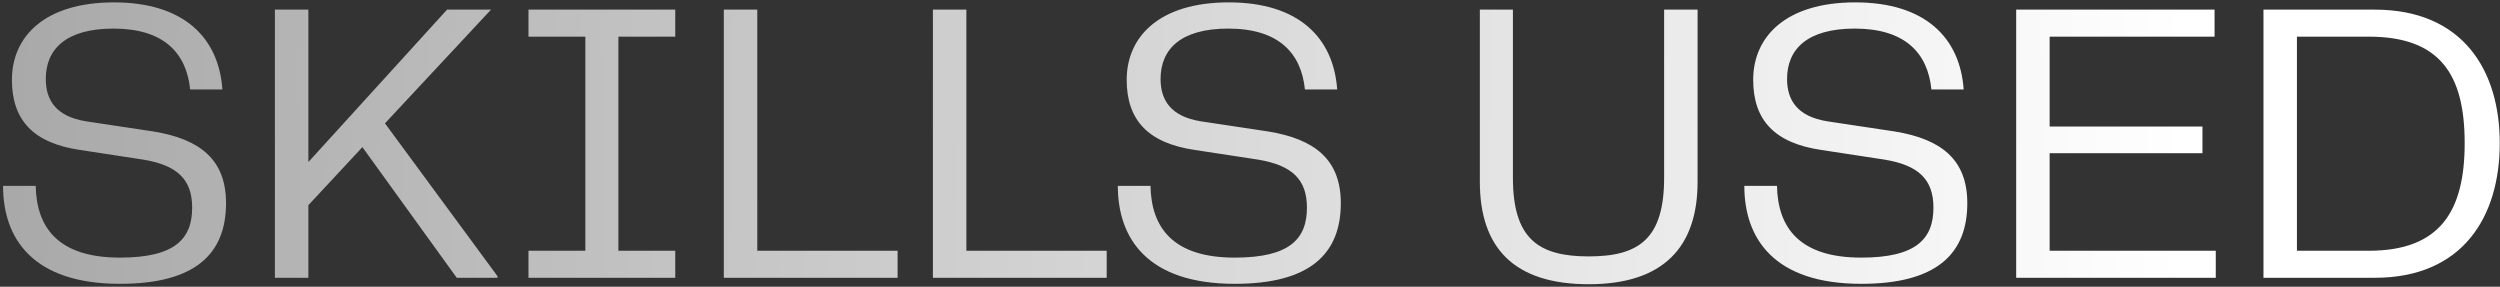 <?xml version="1.0" encoding="UTF-8"?> <svg xmlns="http://www.w3.org/2000/svg" width="279" height="32" viewBox="0 0 279 32" fill="none"><rect x="0" y="0" width="279" height="32" fill="#333333" stroke="none"/><path d="M0.34 20.74H3.985C4.075 25.375 6.46 28.75 13.39 28.75C19.555 28.75 21.445 26.635 21.445 23.17C21.445 20.02 19.78 18.445 16 17.815L8.935 16.735C3.715 15.97 1.33 13.405 1.33 8.905C1.33 4.09 4.975 0.265 12.715 0.265C20.545 0.265 24.415 4.225 24.82 9.985H21.22C20.815 5.935 18.295 3.19 12.67 3.19C7.36 3.19 5.11 5.485 5.11 8.815C5.11 11.155 6.235 13 9.61 13.54L17.08 14.665C22.39 15.52 25.225 17.86 25.225 22.675C25.225 28.39 21.715 31.675 13.39 31.675C3.67 31.675 0.34 26.635 0.34 20.74ZM54.799 1.075L42.964 13.765L55.519 30.82V31H50.974L40.444 16.42L34.414 22.9V31H30.679V1.075H34.414V18.085L49.894 1.075H54.799ZM75.359 1.075V4.09H69.014V27.985H75.359V31H58.979V27.985H65.324V4.09H58.979V1.075H75.359ZM84.512 1.075V27.985H100.172V31H80.777V1.075H84.512ZM107.847 1.075V27.985H123.507V31H104.112V1.075H107.847ZM124.749 20.74H128.394C128.484 25.375 130.869 28.75 137.799 28.75C143.964 28.75 145.854 26.635 145.854 23.17C145.854 20.02 144.189 18.445 140.409 17.815L133.344 16.735C128.124 15.97 125.739 13.405 125.739 8.905C125.739 4.09 129.384 0.265 137.124 0.265C144.954 0.265 148.824 4.225 149.229 9.985H145.629C145.224 5.935 142.704 3.19 137.079 3.19C131.769 3.19 129.519 5.485 129.519 8.815C129.519 11.155 130.644 13 134.019 13.54L141.489 14.665C146.799 15.52 149.634 17.86 149.634 22.675C149.634 28.39 146.124 31.675 137.799 31.675C128.079 31.675 124.749 26.635 124.749 20.74ZM165.151 20.29V1.075H168.841V19.84C168.841 26.68 171.721 28.615 177.301 28.615C182.881 28.615 185.716 26.68 185.716 19.84V1.075H189.451V20.29C189.451 27.58 185.626 31.72 177.301 31.72C168.931 31.72 165.151 27.625 165.151 20.29ZM194.666 20.74H198.311C198.401 25.375 200.786 28.75 207.716 28.75C213.881 28.75 215.771 26.635 215.771 23.17C215.771 20.02 214.106 18.445 210.326 17.815L203.261 16.735C198.041 15.97 195.656 13.405 195.656 8.905C195.656 4.09 199.301 0.265 207.041 0.265C214.871 0.265 218.741 4.225 219.146 9.985H215.546C215.141 5.935 212.621 3.19 206.996 3.19C201.686 3.19 199.436 5.485 199.436 8.815C199.436 11.155 200.561 13 203.936 13.54L211.406 14.665C216.716 15.52 219.551 17.86 219.551 22.675C219.551 28.39 216.041 31.675 207.716 31.675C197.996 31.675 194.666 26.635 194.666 20.74ZM228.74 17.095V27.985H247.28V31H225.005V1.075H247.145V4.09H228.74V14.125H245.795V17.095H228.74ZM265.023 1.075C274.833 1.075 278.973 7.825 278.973 15.97C278.973 24.205 274.833 31 265.023 31H252.603V1.075H265.023ZM256.338 27.985H264.348C272.313 27.985 275.058 23.575 275.058 15.97C275.058 8.365 272.358 4.09 264.348 4.09H256.338V27.985Z" fill="url(#paint0_linear_544_762)"></path><defs><linearGradient id="paint0_linear_544_762" x1="243.735" y1="15.03" x2="-43.748" y2="9.671" gradientUnits="userSpaceOnUse"><stop stop-color="white"></stop><stop offset="1" stop-color="#999999"></stop></linearGradient></defs></svg> 